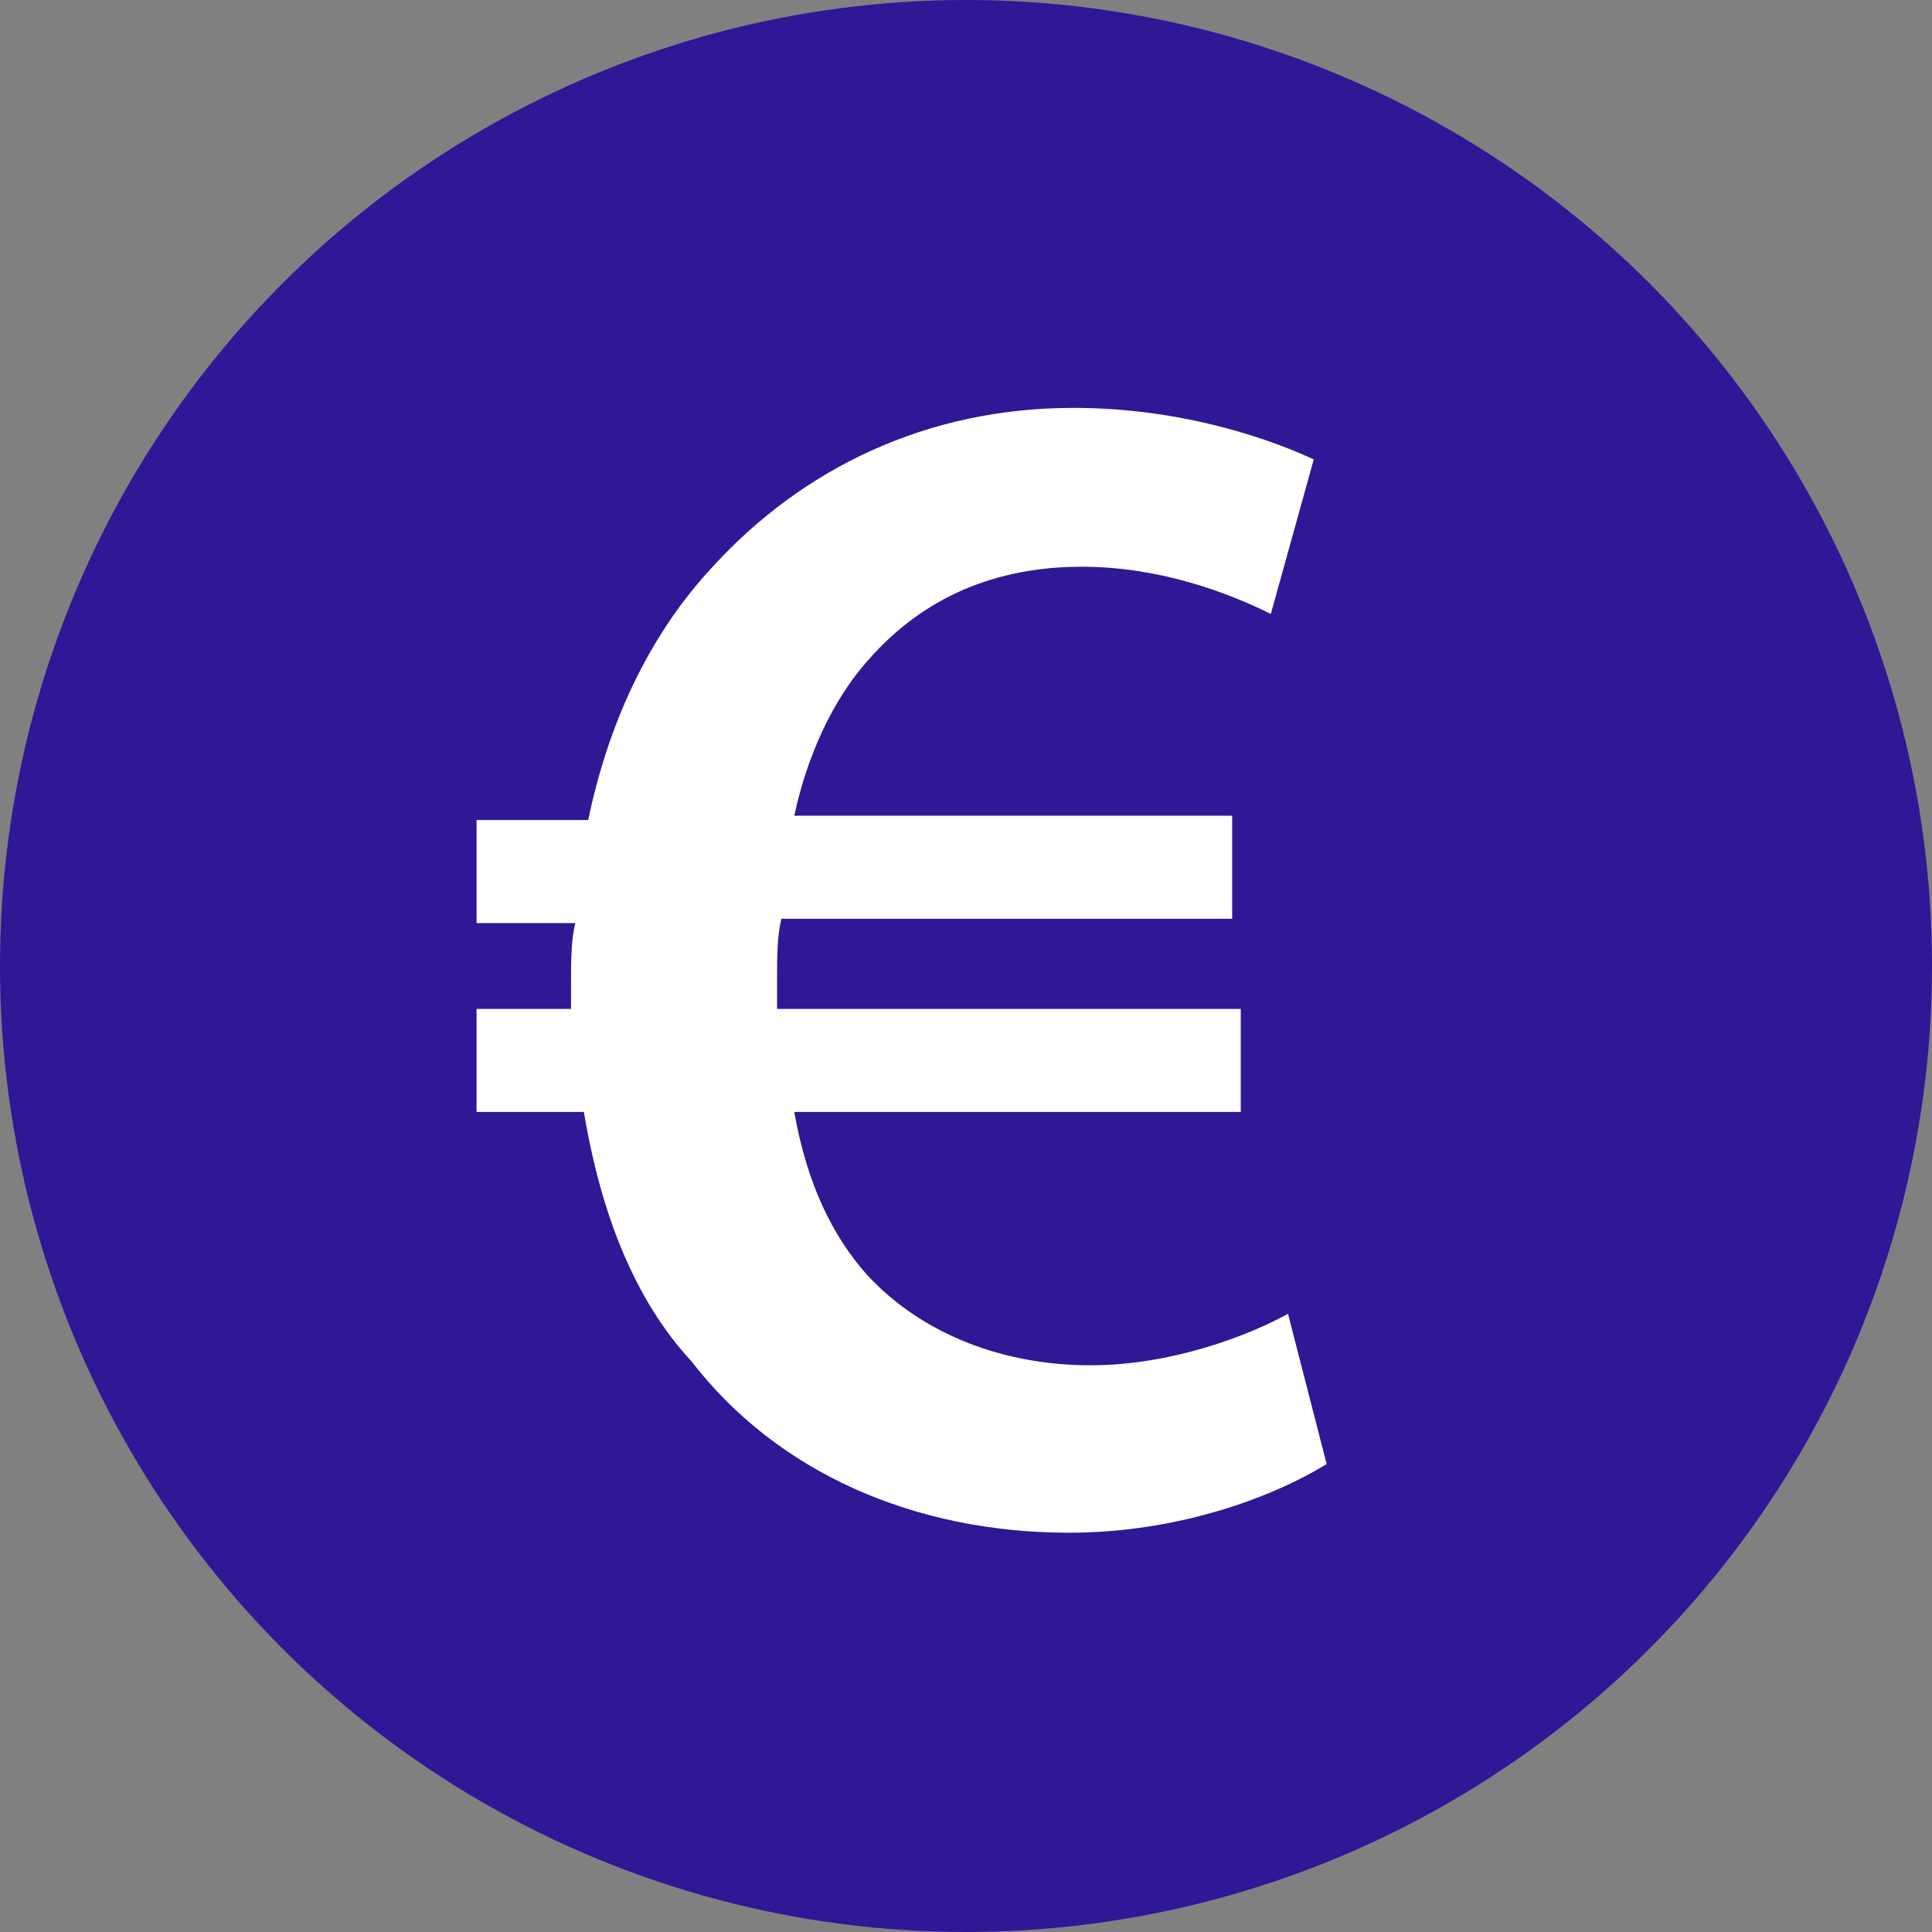 <?xml version="1.0" encoding="utf-8"?>
<!-- Generator: Adobe Illustrator 25.2.0, SVG Export Plug-In . SVG Version: 6.00 Build 0)  -->
<svg version="1.1" id="Layer_1" xmlns="http://www.w3.org/2000/svg" xmlns:xlink="http://www.w3.org/1999/xlink" x="0px" y="0px"
	 viewBox="0 0 45 45" style="enable-background:new 0 0 45 45;" xml:space="preserve">
<rect x="0" y="0" width="45" height="45" fill="#808080" stroke="none"/>
<style type="text/css">
	.st0{fill:#301796;}
	.st1{fill:#FFFFFF;}
</style>
<circle class="st0" cx="22.5" cy="22.5" r="22.5"/>
<path class="st1" d="M30.9,34.1c-1.3,0.8-3.5,1.6-6,1.6c-3.6,0-6.8-1.4-8.8-4c-1.3-1.4-2.1-3.4-2.5-5.8h-2.5v-2.4h2.2
	c0-0.2,0-0.4,0-0.6c0-0.5,0-1,0.1-1.4h-2.3v-2.4h2.6c0.5-2.4,1.5-4.4,2.9-5.9c2.1-2.3,5-3.7,8.4-3.7c2.3,0,4.3,0.6,5.6,1.2l-1,3.6
	c-1-0.5-2.6-1.1-4.4-1.1c-2,0-3.7,0.7-5,2.2c-0.8,0.9-1.4,2.2-1.7,3.6h10.2v2.4H18.2c-0.1,0.4-0.1,0.9-0.1,1.4c0,0.2,0,0.4,0,0.7
	h10.8v2.4H18.5c0.3,1.7,0.9,2.9,1.7,3.8c1.3,1.4,3.2,2.1,5.2,2.1c1.9,0,3.7-0.7,4.6-1.2L30.9,34.1z"/>
</svg>
